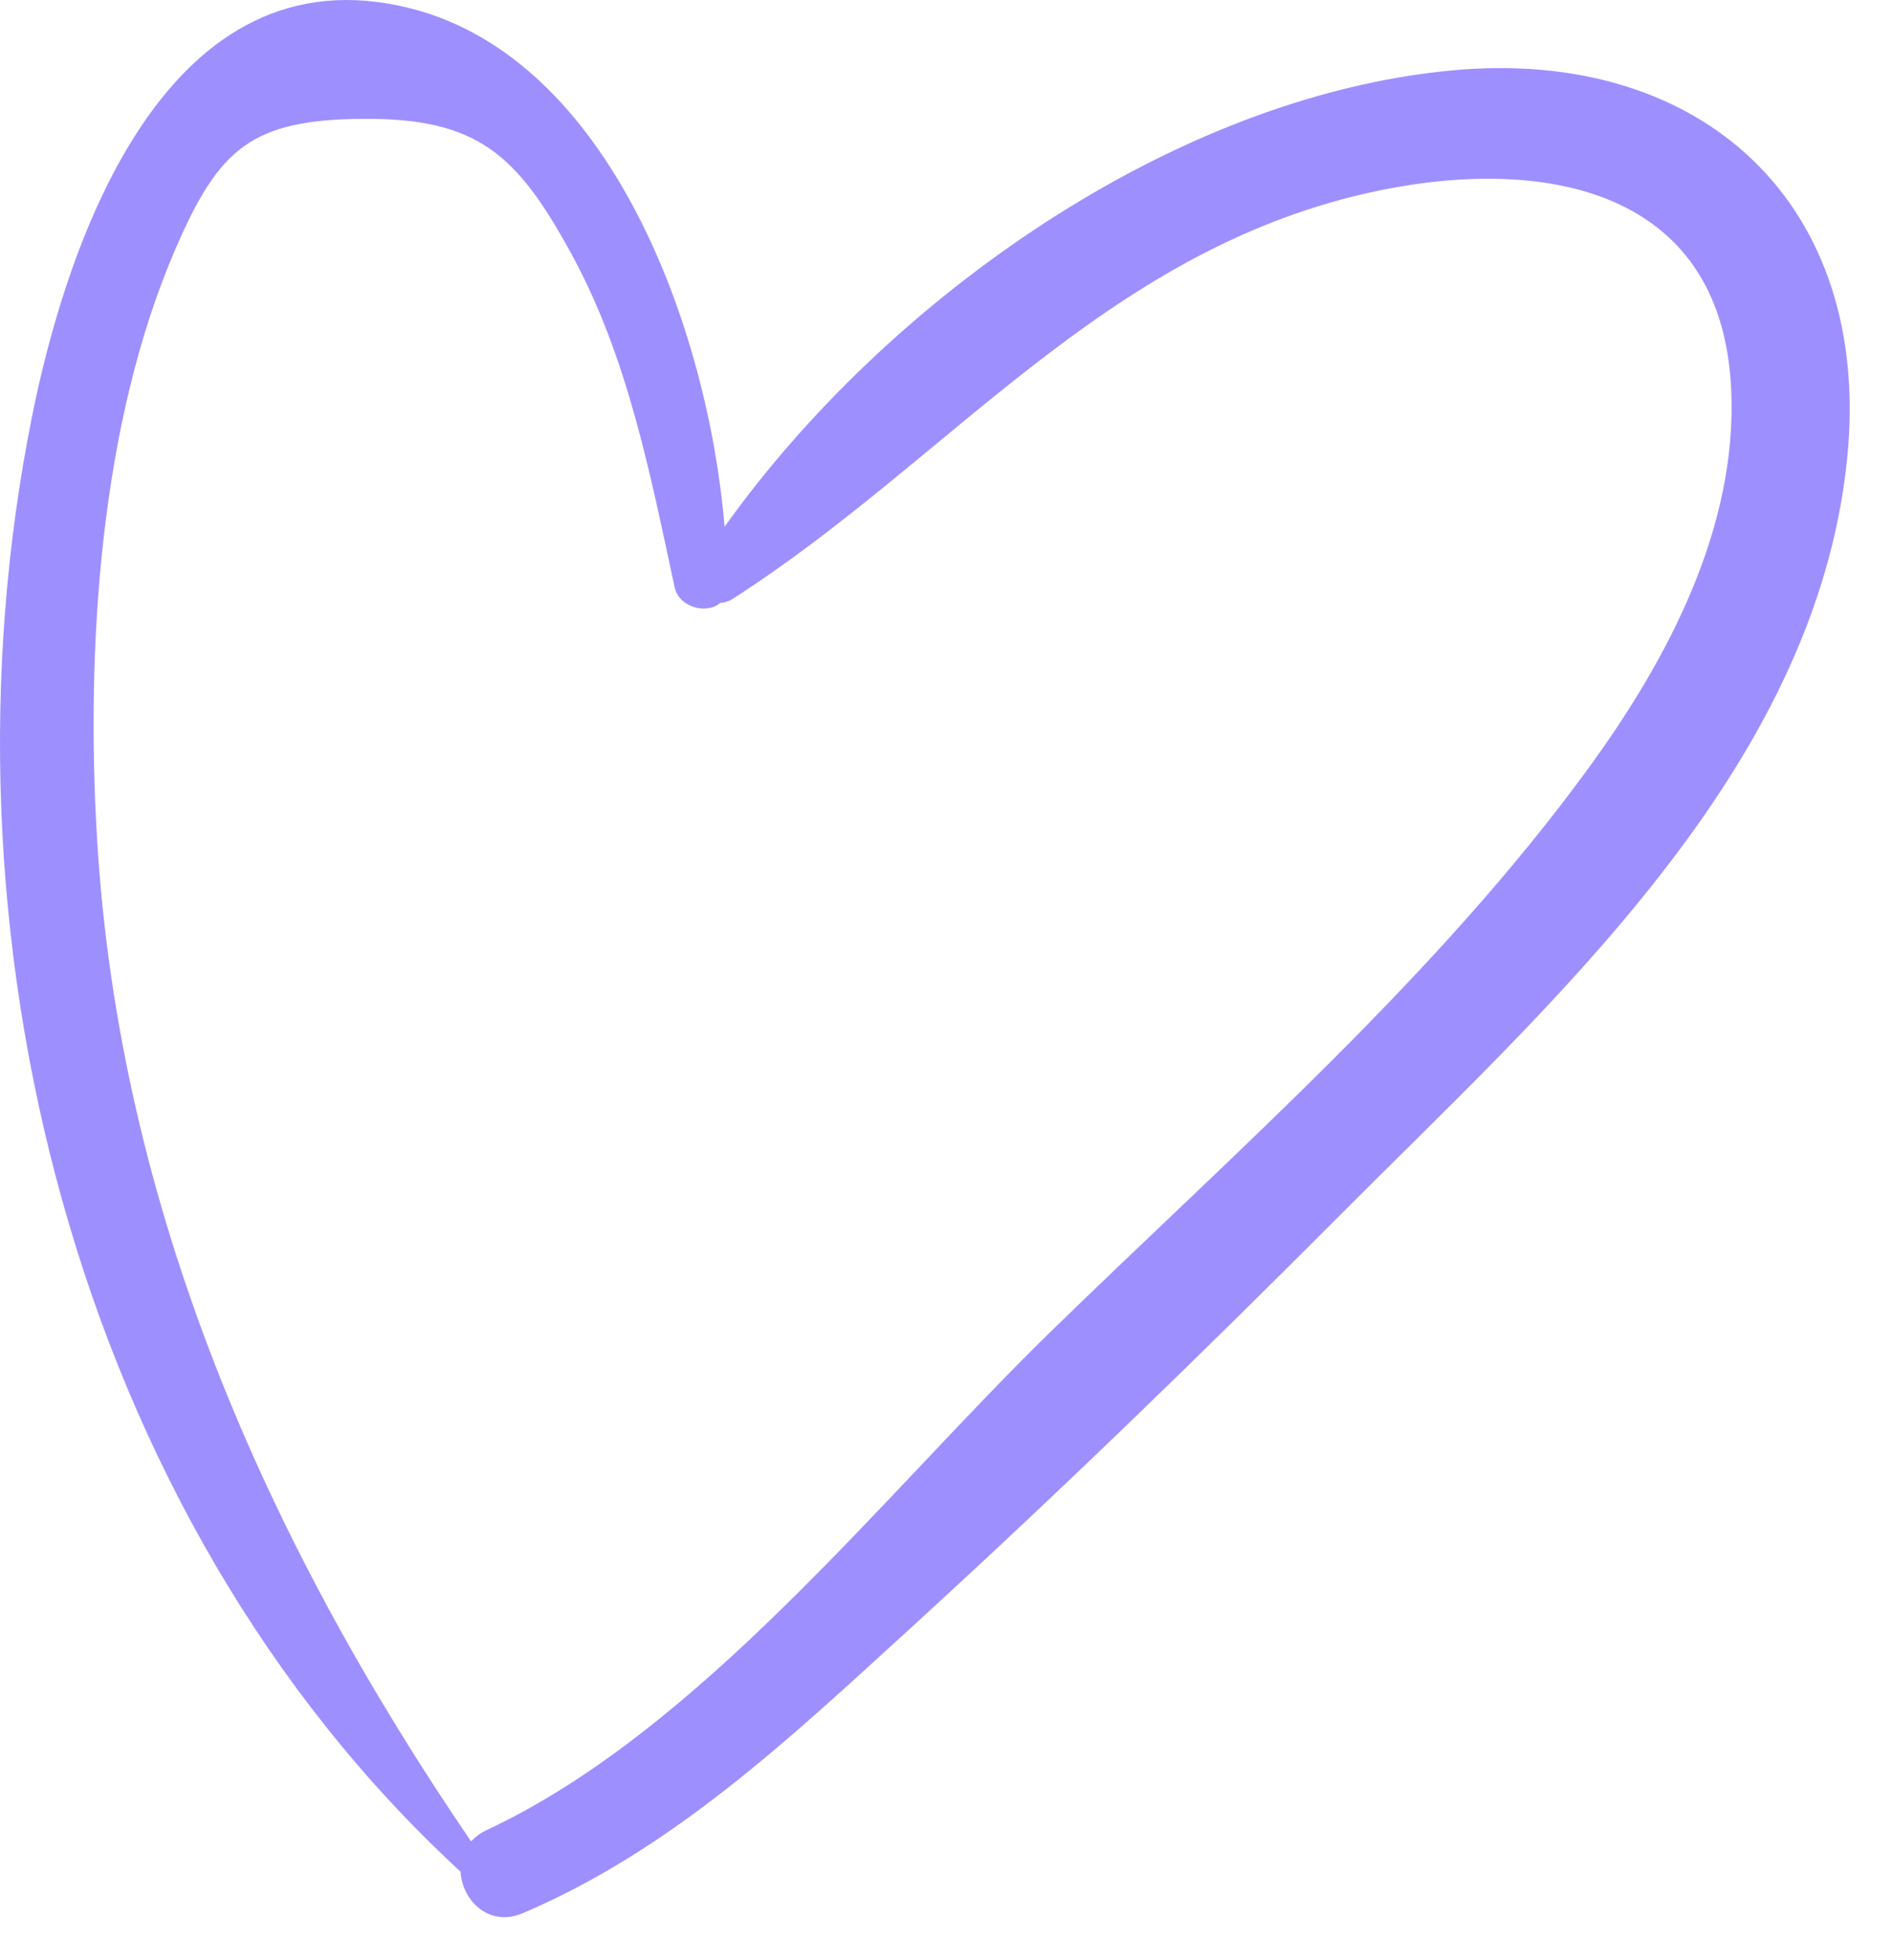<svg width="28" height="29" viewBox="0 0 28 29" fill="none" xmlns="http://www.w3.org/2000/svg">
<path d="M21.481 1.041C17.361 1.426 13.13 4.412 10.718 7.792C10.473 4.871 9.029 0.861 6.058 0.12C2.485 -0.771 1.004 3.511 0.472 6.169C-1.038 13.707 1.075 22.404 6.813 27.691C6.833 28.11 7.23 28.52 7.737 28.303C9.954 27.355 11.686 25.715 13.446 24.108C15.619 22.123 17.733 20.074 19.81 17.988C22.891 14.892 26.853 11.413 27.322 6.784C27.703 3.023 25.178 0.696 21.481 1.041ZM23.514 11.339C21.269 14.428 18.273 17.038 15.547 19.695C13.064 22.115 10.365 25.594 7.192 27.078C7.099 27.122 7.026 27.179 6.968 27.242C3.924 22.782 1.76 17.853 1.435 12.401C1.27 9.611 1.472 6.279 2.595 3.684C3.235 2.204 3.713 1.767 5.378 1.758C7.066 1.748 7.643 2.291 8.429 3.714C9.283 5.262 9.609 6.978 9.978 8.684C10.044 8.992 10.455 9.091 10.653 8.92C10.715 8.915 10.777 8.899 10.837 8.86C14.033 6.812 16.305 3.75 20.213 2.859C22.671 2.299 25.47 2.689 25.607 5.77C25.698 7.801 24.674 9.743 23.514 11.339Z" fill="#9E8FFF"/>
</svg>
